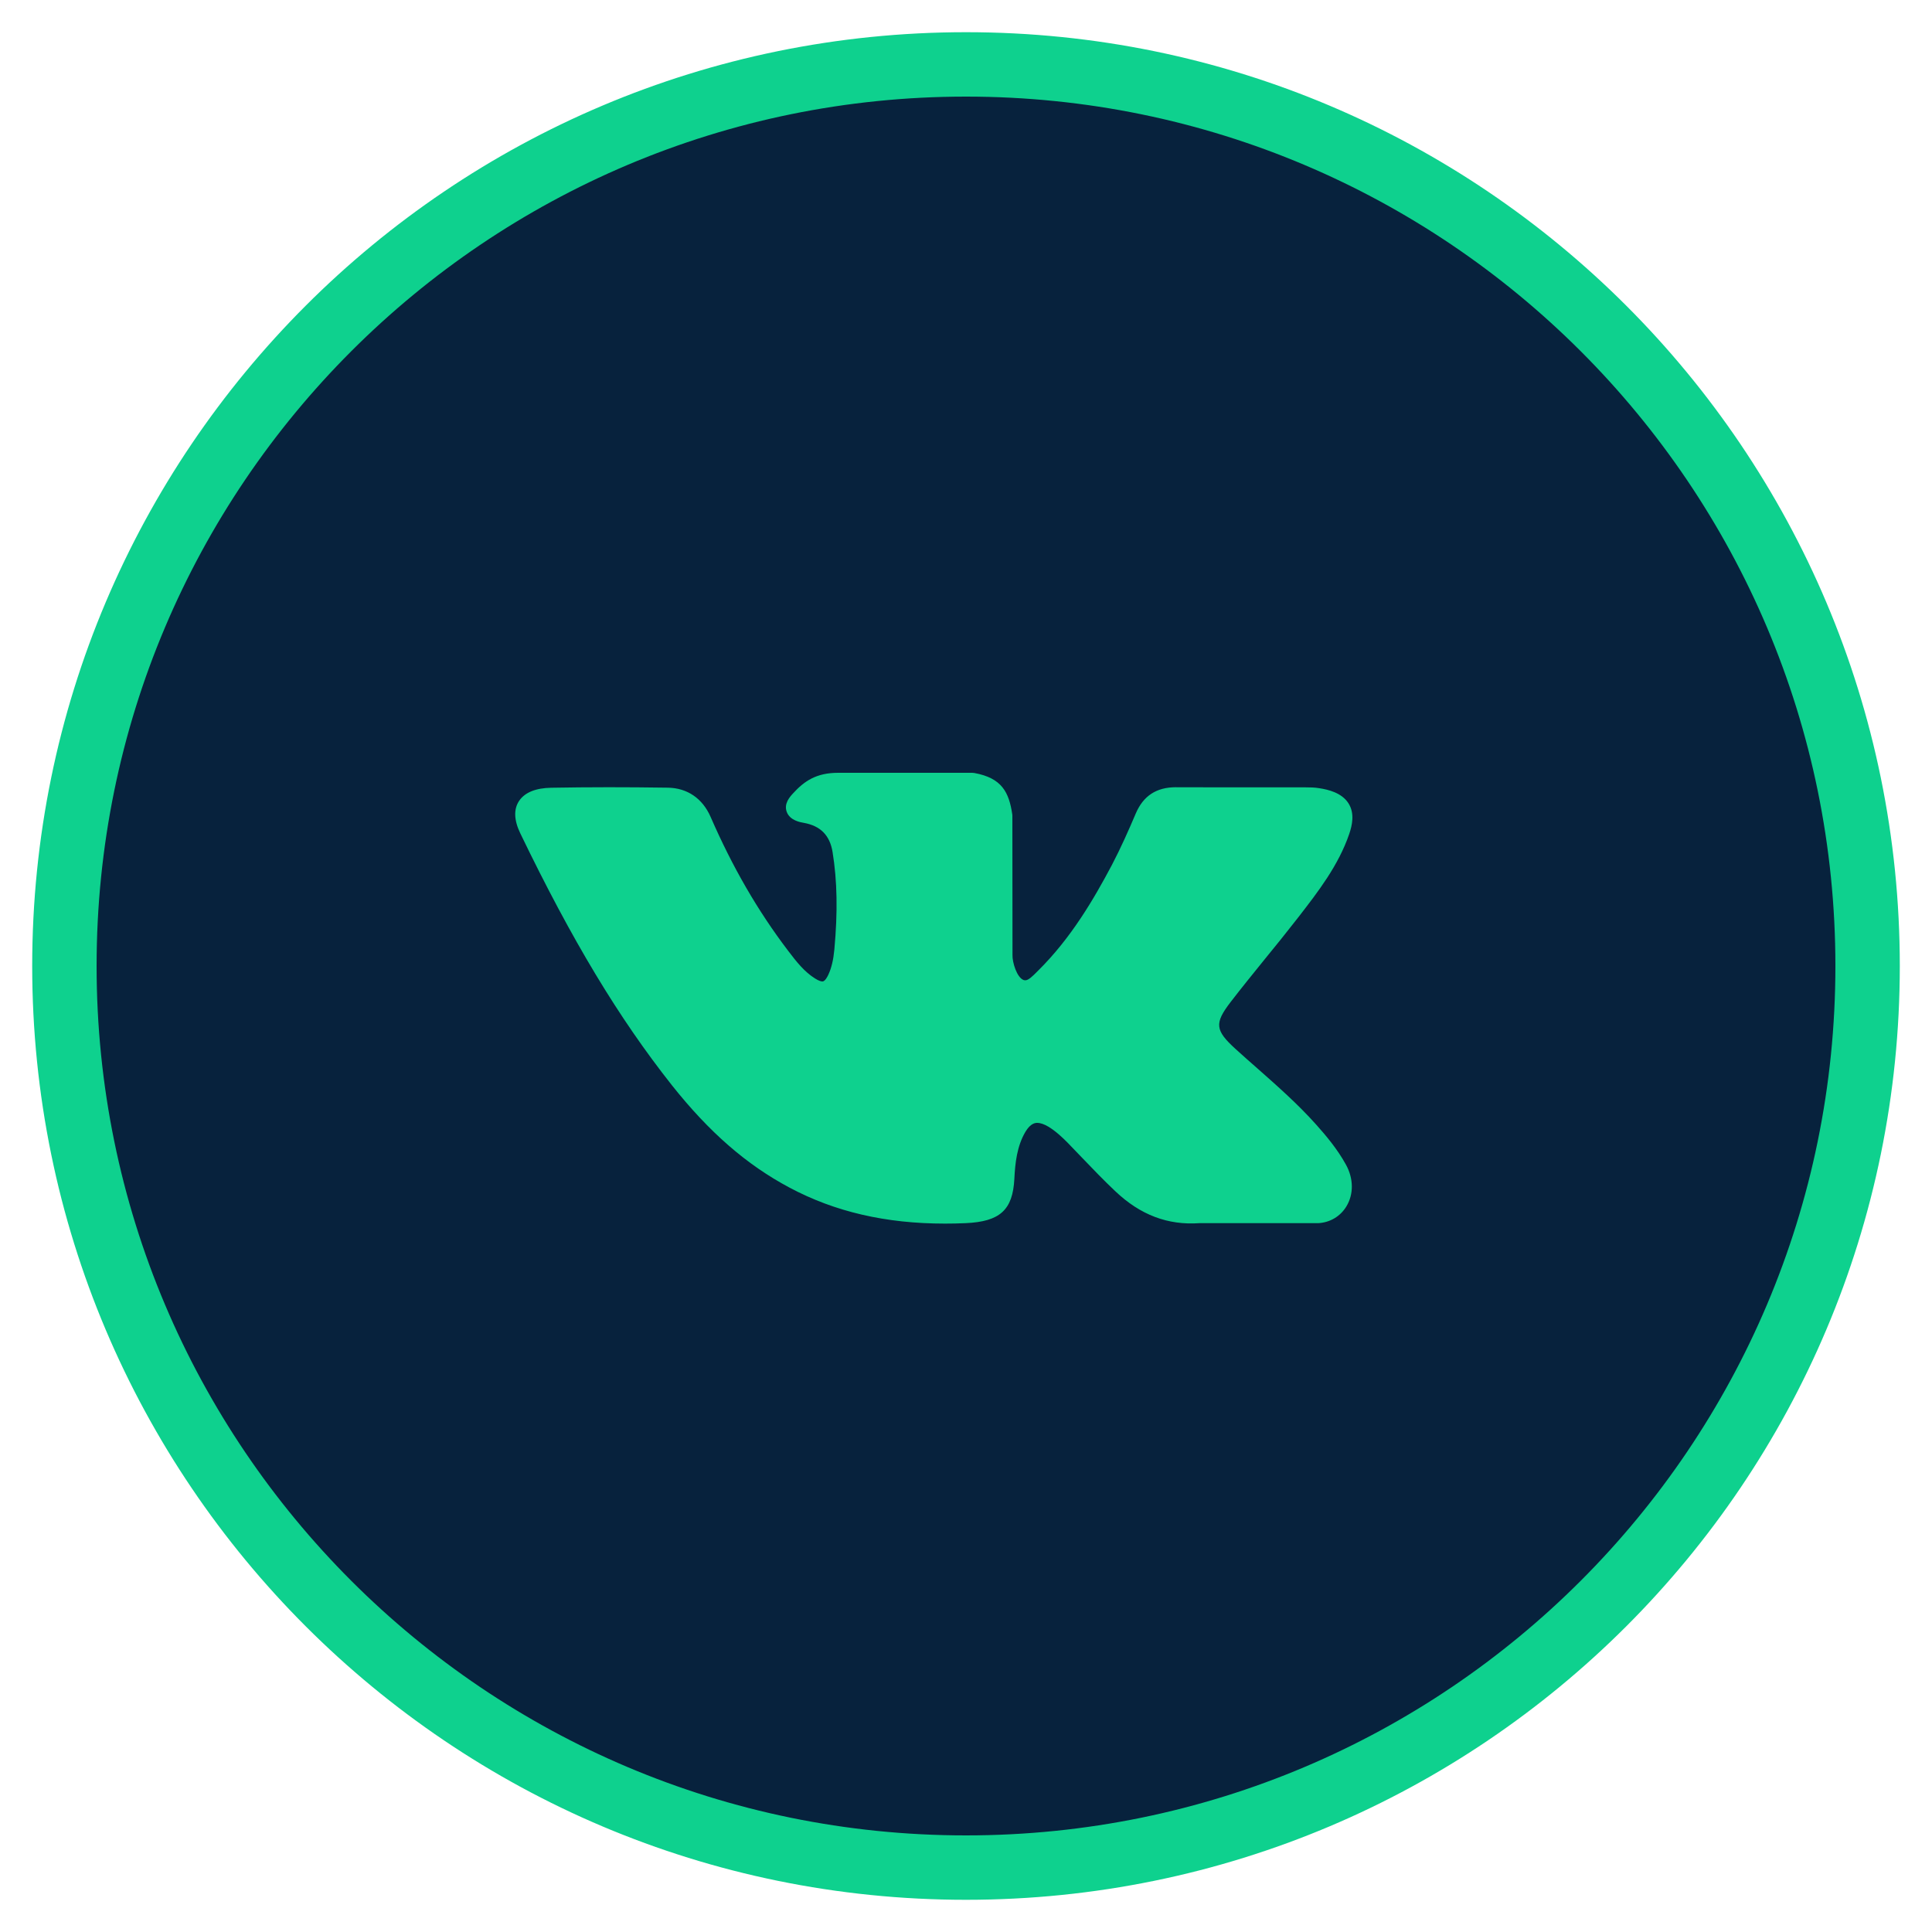 <?xml version="1.0" encoding="UTF-8"?> <svg xmlns="http://www.w3.org/2000/svg" width="30" height="30" viewBox="0 0 30 30" fill="none"><g clip-path="url(#clip0_185_20)"><path d="M29 15C29 7.268 22.732 1 15 1C7.268 1 1 7.268 1 15C1 22.732 7.268 29 15 29C22.732 29 29 22.732 29 15Z" fill="#07223D" stroke="#0ED18E"></path><path d="M20.435 17.46C20.152 17.143 19.83 16.86 19.519 16.585C19.408 16.488 19.294 16.387 19.184 16.287C18.867 15.998 18.856 15.89 19.107 15.562C19.28 15.337 19.464 15.111 19.641 14.892C19.803 14.694 19.969 14.489 20.129 14.283L20.162 14.241C20.467 13.847 20.783 13.44 20.951 12.949C20.995 12.819 21.041 12.629 20.936 12.469C20.831 12.31 20.628 12.261 20.485 12.239C20.413 12.227 20.343 12.226 20.277 12.226L18.277 12.225L18.26 12.224C17.958 12.224 17.754 12.357 17.637 12.63C17.526 12.891 17.403 13.169 17.264 13.434C16.985 13.96 16.632 14.566 16.121 15.071L16.099 15.093C16.039 15.153 15.971 15.222 15.921 15.222C15.913 15.222 15.905 15.22 15.895 15.218C15.789 15.179 15.718 14.941 15.722 14.829L15.722 14.825L15.72 12.671C15.72 12.664 15.72 12.656 15.719 12.649C15.668 12.299 15.555 12.081 15.129 12.003C15.118 12.001 15.106 12 15.095 12H13.015C12.676 12 12.489 12.128 12.314 12.32C12.266 12.372 12.168 12.479 12.217 12.608C12.266 12.74 12.427 12.768 12.48 12.777C12.74 12.823 12.886 12.971 12.928 13.23C13.001 13.68 13.009 14.161 12.956 14.742C12.941 14.903 12.912 15.028 12.863 15.134C12.852 15.159 12.812 15.24 12.771 15.24C12.758 15.24 12.721 15.236 12.653 15.192C12.491 15.089 12.373 14.942 12.236 14.761C11.767 14.144 11.374 13.465 11.034 12.684C10.908 12.397 10.672 12.236 10.37 12.231C10.038 12.226 9.737 12.224 9.45 12.224C9.137 12.224 8.846 12.227 8.562 12.232C8.319 12.236 8.151 12.304 8.062 12.434C7.974 12.564 7.98 12.735 8.08 12.942C8.88 14.6 9.606 15.805 10.432 16.85C11.012 17.581 11.593 18.087 12.261 18.442C12.965 18.817 13.754 19 14.673 19C14.777 19 14.885 18.998 14.994 18.993C15.528 18.969 15.726 18.789 15.751 18.304C15.763 18.057 15.792 17.797 15.922 17.576C16.005 17.436 16.082 17.436 16.107 17.436C16.155 17.436 16.216 17.457 16.281 17.496C16.397 17.567 16.497 17.662 16.578 17.744C16.655 17.823 16.731 17.902 16.807 17.982C16.971 18.153 17.141 18.33 17.319 18.498C17.707 18.866 18.135 19.028 18.626 18.993H20.46C20.464 18.993 20.468 18.993 20.472 18.993C20.655 18.982 20.813 18.887 20.906 18.734C21.022 18.544 21.019 18.301 20.9 18.085C20.765 17.84 20.589 17.632 20.435 17.46Z" fill="#0ED18E"></path></g><defs><clipPath id="clip0_185_20"><rect width="30" height="30" fill="white"></rect></clipPath></defs></svg> 